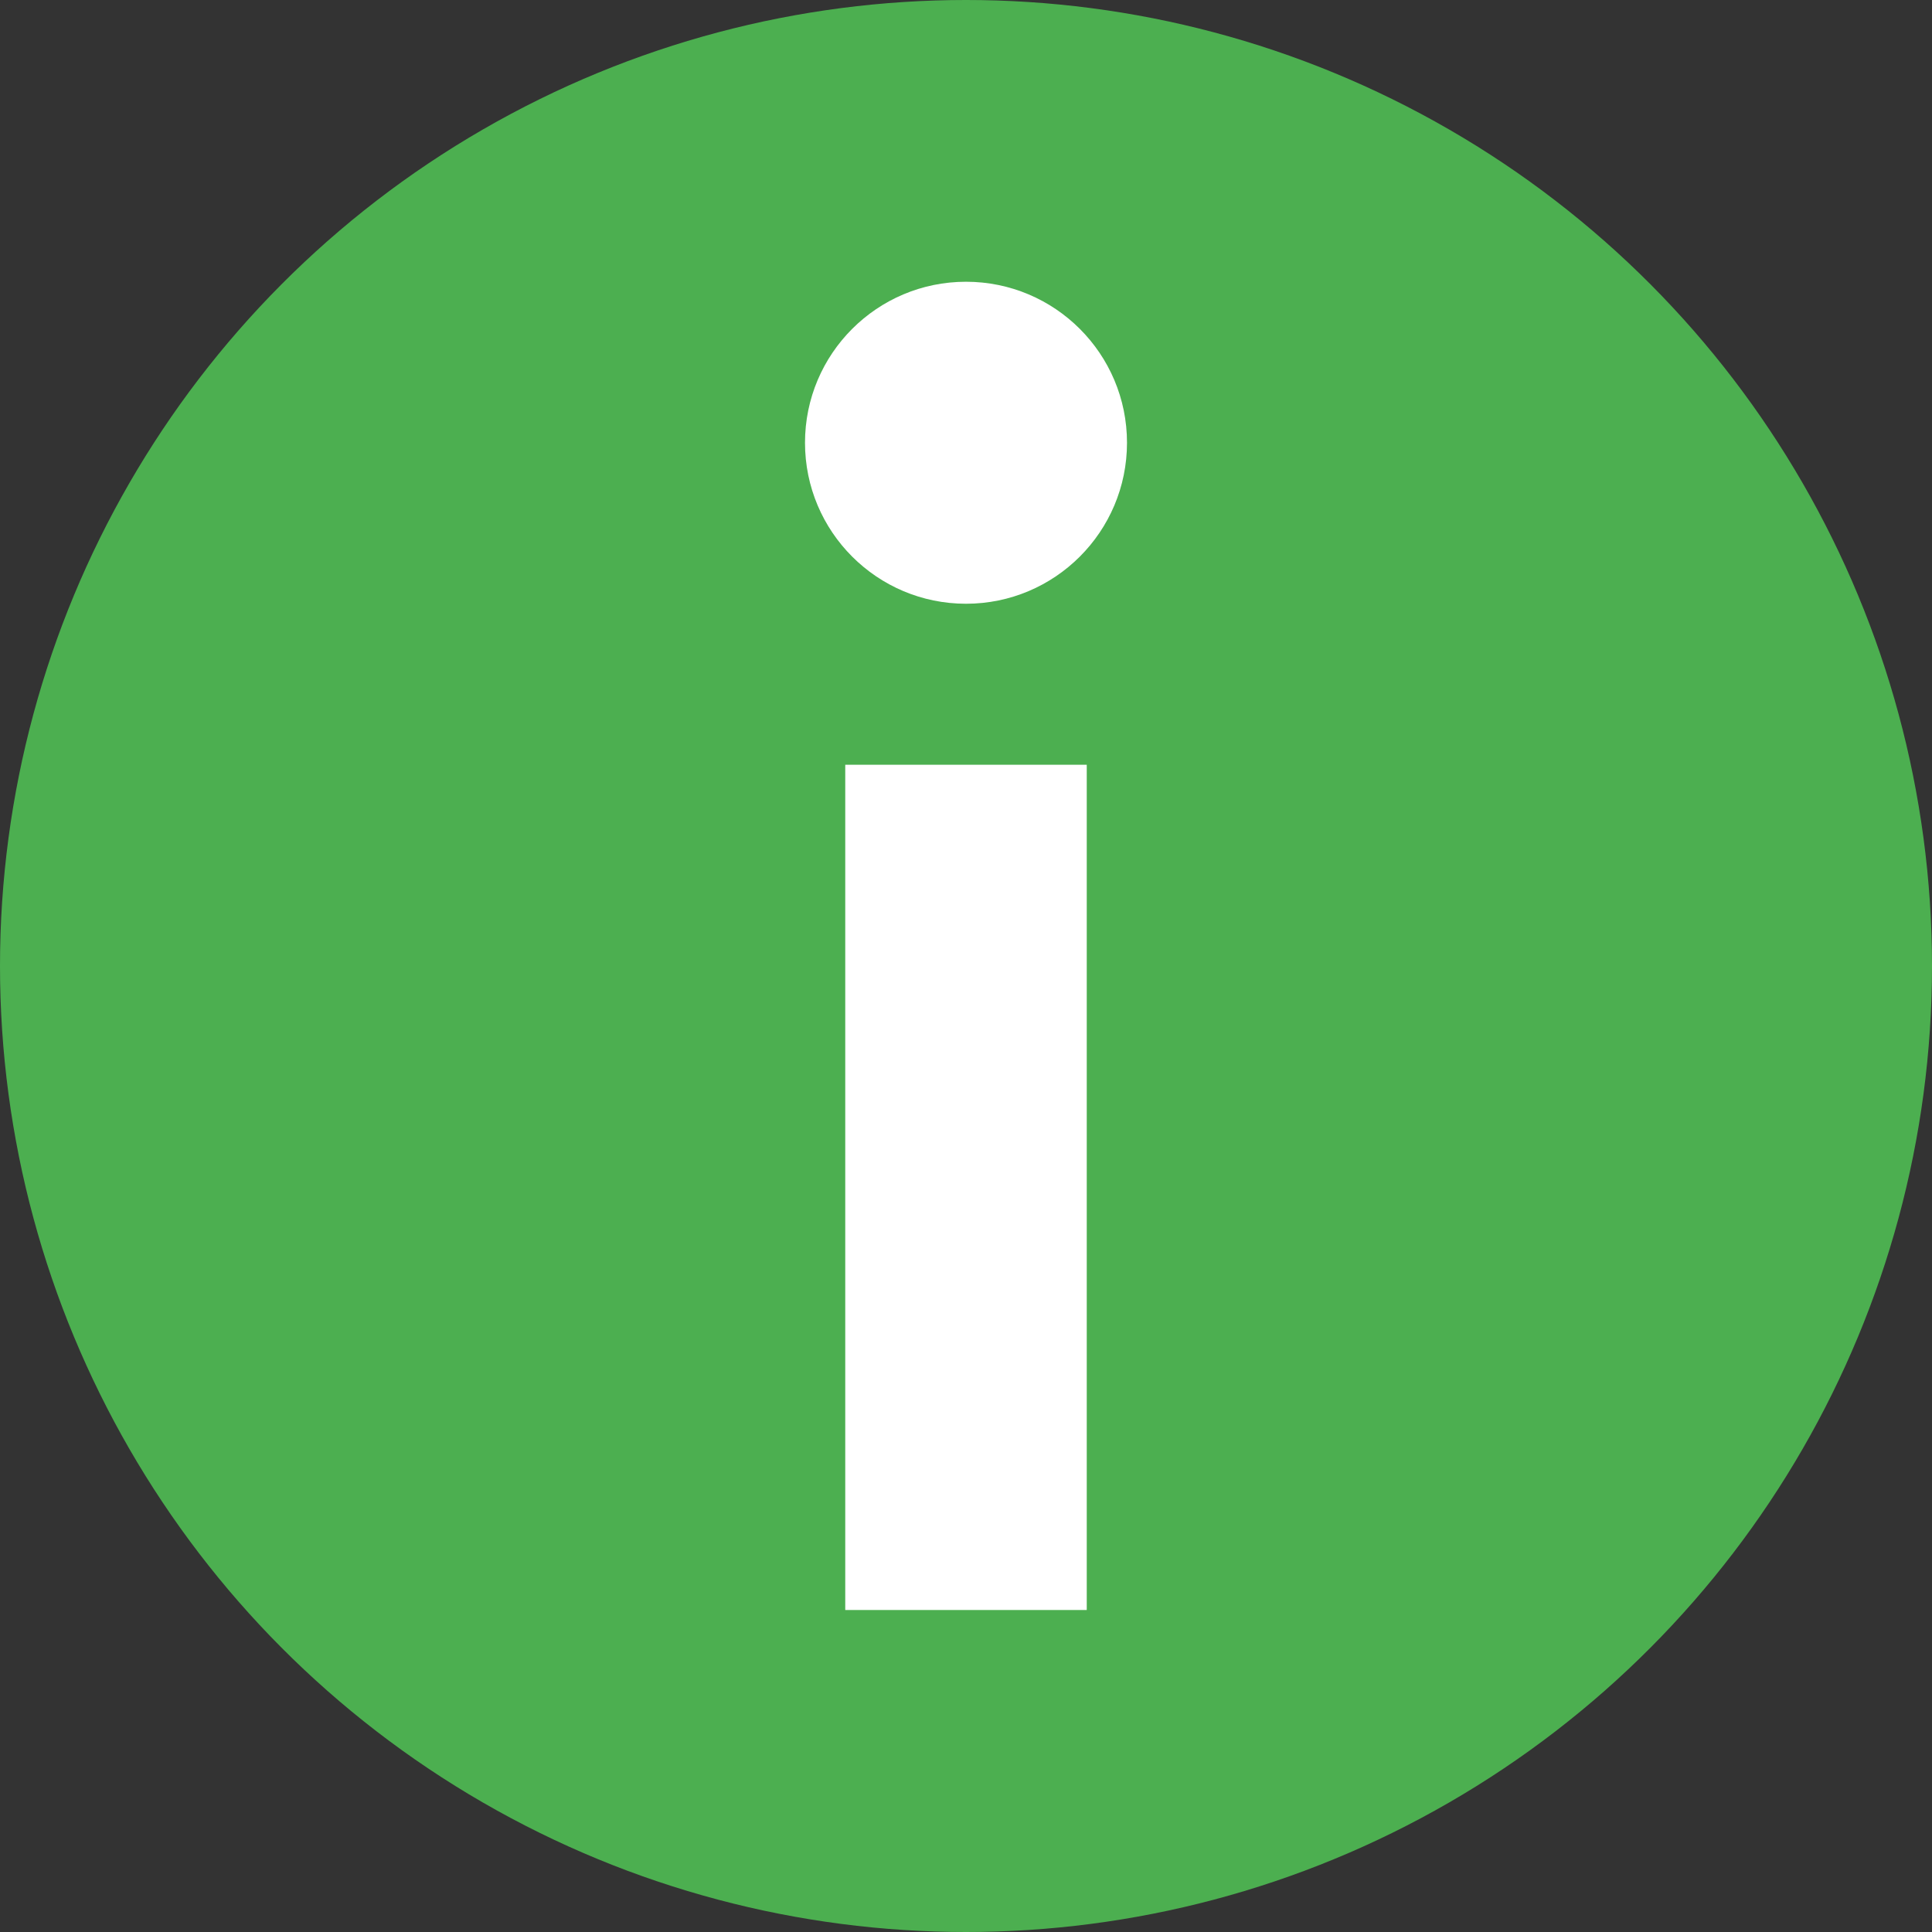 <?xml version="1.0" encoding="UTF-8"?> <svg xmlns="http://www.w3.org/2000/svg" xmlns:xlink="http://www.w3.org/1999/xlink" width="48px" height="48px" viewBox="0 0 48 48" version="1.1"><rect x="0" y="0" width="48" height="48" fill="#333333" stroke="none"/><title>i</title><g id="Page-1" stroke="none" stroke-width="1" fill="none" fill-rule="evenodd"><g id="i"><circle id="Oval" fill="#4CAF50" cx="24" cy="24" r="24"></circle><circle id="Oval" fill="#FFFFFF" cx="24" cy="11" r="4"></circle><rect id="Rectangle" fill="#FFFFFF" x="21" y="19" width="6" height="21"></rect></g></g></svg> 